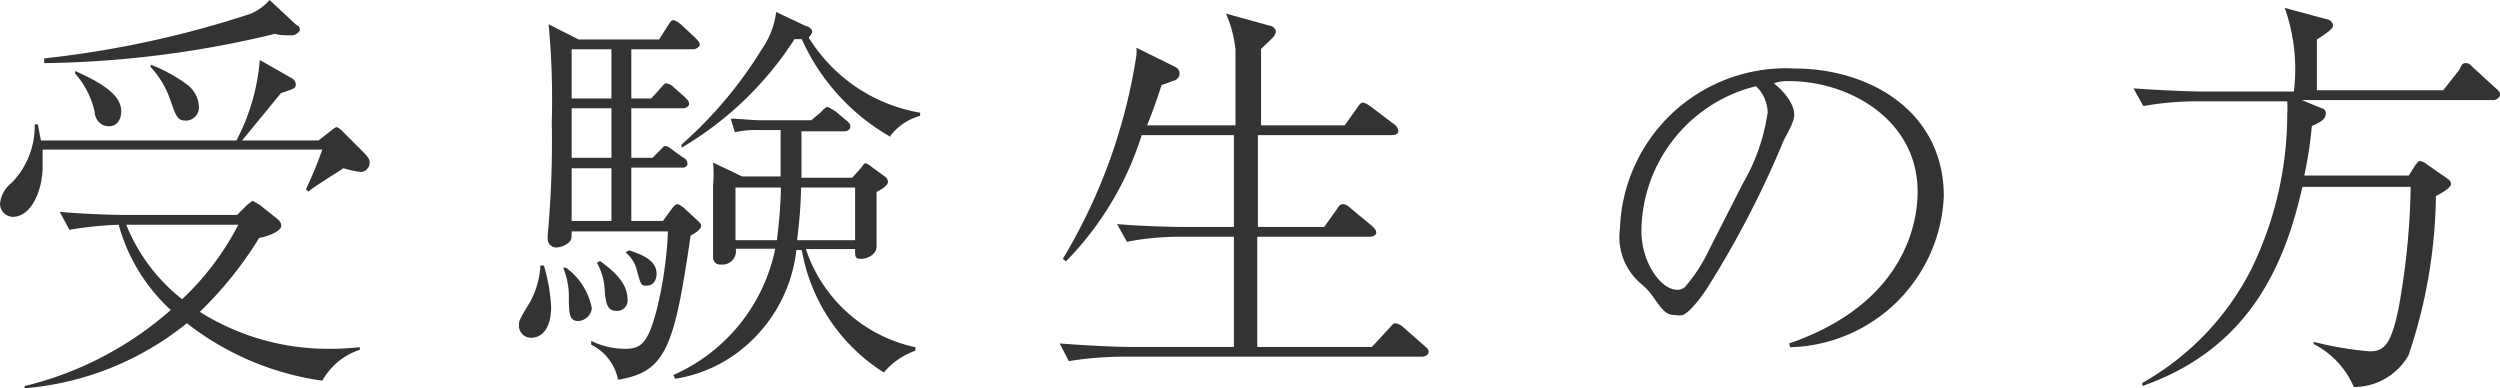 <svg xmlns="http://www.w3.org/2000/svg" viewBox="0 0 79.2 12.3"><defs><style>.cls-1{fill:#323333;}</style></defs><g id="レイヤー_2" data-name="レイヤー 2"><g id="text"><path class="cls-1" d="M11.44,5.45a3.56,3.56,0,0,1-.56-.12c-.17.12-1,.62-1.1.74L9.69,6a12.8,12.8,0,0,0,.52-1.26H1.35c0,.17,0,.36,0,.54,0,.72-.34,1.59-.95,1.59A.42.42,0,0,1,0,6.46.94.94,0,0,1,.36,5.8,2.57,2.57,0,0,0,1.1,3.94h.1c.06.32.07.39.1.51H7.49A6.58,6.58,0,0,0,8.23,1.9l1,.57a.24.24,0,0,1,.14.2c0,.13-.05.14-.47.28L7.67,4.45h2.42l.41-.32c.12-.09.13-.1.17-.1s.15.09.21.16l.66.66c.17.17.17.25.17.3A.3.3,0,0,1,11.44,5.45Zm-1.23,6.61a9,9,0,0,1-4.29-1.82A9.4,9.4,0,0,1,.78,12.3v-.07A10.87,10.87,0,0,0,5.41,9.82a5.72,5.72,0,0,1-1.65-2.7,11.45,11.45,0,0,0-1.56.16l-.31-.57c1,.09,1.92.1,2.15.1H7.51l.32-.32S8,6.36,8,6.36s.17.09.24.14l.49.39c.12.09.18.16.18.27s-.23.28-.7.38A12,12,0,0,1,6.33,9.88a7.63,7.63,0,0,0,4.07,1.17,9.34,9.34,0,0,0,1-.05v.08A2.13,2.13,0,0,0,10.21,12.06Zm-1-10.94c-.11,0-.39,0-.49-.05A32.59,32.59,0,0,1,1.4,2V1.85A32,32,0,0,0,7.93.44,1.68,1.68,0,0,0,8.54,0l.87.81c.07,0,.09.09.09.14S9.36,1.12,9.26,1.12ZM3.46,4C3.13,4,3,3.71,3,3.55a2.72,2.72,0,0,0-.62-1.22V2.25c1,.44,1.46.82,1.46,1.27C3.85,3.74,3.73,4,3.46,4ZM4,7.12A5.71,5.71,0,0,0,5.77,9.48,8.81,8.81,0,0,0,7.55,7.12Zm1.9-3.3c-.27,0-.31-.1-.49-.61a2.93,2.93,0,0,0-.64-1.09l0-.07a4.64,4.64,0,0,1,1.17.64.92.92,0,0,1,.36.66A.42.42,0,0,1,5.85,3.82Z"/><path class="cls-1" d="M16.83,10.7a.38.38,0,0,1-.39-.39c0-.13,0-.17.34-.72a2.72,2.72,0,0,0,.34-1.18h.11a5.58,5.58,0,0,1,.23,1.31C17.46,10.43,17.15,10.7,16.83,10.7Zm5.05-3.24c-.52,3.55-.78,4.32-2.3,4.57a1.58,1.58,0,0,0-.85-1.11l0-.12a2.47,2.47,0,0,0,1.07.25c.51,0,.72-.17,1-1.22a12.45,12.45,0,0,0,.36-2.5H18.11c0,.24,0,.29-.14.39a.65.65,0,0,1-.33.12.27.27,0,0,1-.29-.26V7.46a32.41,32.41,0,0,0,.13-3.59,25.53,25.53,0,0,0-.1-3.1l.95.48h2.55l.28-.44c.06-.08.09-.17.17-.17s.21.11.25.14l.47.44c.09.09.12.15.12.2s-.11.14-.2.14H20V3.12h.63l.29-.32c.13-.15.14-.16.2-.16a.45.45,0,0,1,.23.13l.36.32c.07.07.12.12.12.2s-.1.14-.19.14H20V5h.67l.21-.21c.16-.16.14-.16.2-.16s.07,0,.24.13l.32.23a.22.22,0,0,1,.14.19c0,.12-.12.14-.21.13H20V7h1l.28-.38c.08-.1.12-.15.18-.15s.17.09.2.11l.41.38c.13.12.14.14.14.21S22.07,7.37,21.88,7.46Zm-3.56,2.71c-.29,0-.29-.25-.3-.69a2.39,2.39,0,0,0-.18-1l.09,0a2.07,2.07,0,0,1,.82,1.29A.46.46,0,0,1,18.32,10.17Zm1.05-8.61H18.11V3.12h1.26Zm0,1.87H18.11V5h1.26Zm0,1.9H18.11V7h1.26Zm.17,4.52c-.27,0-.34-.18-.38-.58a2,2,0,0,0-.25-.95l.1-.05c.28.21.87.62.87,1.21A.33.33,0,0,1,19.54,9.85Zm.95-.8c-.17,0-.18,0-.3-.43A1.06,1.06,0,0,0,19.82,8l.1-.07c.53.16.88.37.88.74C20.8,8.87,20.7,9.05,20.49,9.05ZM28,11.8a5.76,5.76,0,0,1-2.6-3.88h-.17a4.71,4.71,0,0,1-1.56,3A4.46,4.46,0,0,1,21.39,12l-.06-.12a5.59,5.59,0,0,0,3.23-4H23.31a.43.43,0,0,1-.47.5.22.22,0,0,1-.25-.24c0-.07,0-.35,0-.41,0-.84,0-1.62,0-1.85a4.17,4.17,0,0,0,0-.73l.92.44h1.22c0-.4,0-1.37,0-1.47H24a2.93,2.93,0,0,0-.72.07l-.13-.43c.24,0,.73.05.92.05h1.63L26,3.56c.15-.17.19-.17.22-.17s.2.11.24.13l.36.3c.11.09.12.15.12.2s-.06.14-.19.14H25.39c0,.25,0,.61,0,1.47H27l.24-.27a.73.73,0,0,0,.1-.13s.05-.06.08-.06a.5.5,0,0,1,.17.1l.44.32a.21.21,0,0,1,.1.17c0,.14-.3.29-.36.32,0,.2,0,.81,0,1s0,.63,0,.73c0,.25-.29.39-.49.39s-.19-.07-.19-.31H25.53A4.69,4.69,0,0,0,29,11v.11A2.3,2.3,0,0,0,28,11.8Zm.22-7.46a6.73,6.73,0,0,1-2.82-3.1h-.23a10.69,10.69,0,0,1-3.58,3.44l0-.1a13.18,13.18,0,0,0,2.53-3,2.65,2.65,0,0,0,.47-1.2l.95.45c.08,0,.19.1.19.17s-.08.15-.11.19a5.17,5.17,0,0,0,3.53,2.38v.1A1.78,1.78,0,0,0,28.18,4.34ZM23.3,5.94V7.61h1.31a14.69,14.69,0,0,0,.13-1.67Zm3.79,0H25.38a15.25,15.25,0,0,1-.13,1.67h1.84Z"/><path class="cls-1" d="M45.05,11.3H35.54a11.08,11.08,0,0,0-1.68.14l-.29-.56c1,.08,1.91.11,2.15.11h3.37V7.5H37.36a8.79,8.79,0,0,0-1.66.16l-.31-.56c1,.08,1.92.09,2.15.09h1.55c0-.87,0-1.08,0-2.91H36.17a10,10,0,0,1-2.4,4l-.1-.08A17.67,17.67,0,0,0,36,1.76a1,1,0,0,0,0-.25l1.25.62a.23.23,0,0,1,.12.2.24.24,0,0,1-.21.23,2.6,2.6,0,0,1-.36.13c-.13.4-.25.76-.46,1.28h2.8c0-.38,0-2.06,0-2.4a3.94,3.94,0,0,0-.3-1.14l1.37.38c.08,0,.21.09.21.19a.35.35,0,0,1-.12.21c-.05.06-.3.29-.35.34,0,.37,0,2.08,0,2.42H42.6L43,3.41c.06-.09.11-.16.18-.16s.19.09.25.13l.74.56a.3.3,0,0,1,.13.21c0,.11-.12.13-.2.13H39.85c0,.93,0,2,0,2.91h2.1l.4-.56c.1-.16.13-.16.19-.16s.11,0,.25.13l.68.56c.06.07.13.12.13.21s-.12.13-.21.13H39.83c0,.56,0,3,0,3.49h3.63l.56-.6c.11-.13.13-.15.19-.15a.5.5,0,0,1,.25.13l.67.59c.07.06.13.1.13.19S45.14,11.3,45.05,11.3Z"/><path class="cls-1" d="M56.68,10.88c3.89-1.34,4.07-4.13,4.07-4.81,0-2.27-2.16-3.5-4.07-3.5a1.27,1.27,0,0,0-.48.07c.64.53.64.92.64,1s0,.21-.32.78a30.92,30.92,0,0,1-2.47,4.76c-.06.09-.48.7-.74.8a.55.55,0,0,1-.24,0c-.3,0-.39-.14-.76-.66A1.9,1.9,0,0,0,52,9a1.94,1.94,0,0,1-.68-1.76,5.26,5.26,0,0,1,5.53-5.07c2.38,0,4.73,1.36,4.73,4.05A5,5,0,0,1,56.71,11ZM55.21,5.82A6.23,6.23,0,0,0,56,3.56a1.19,1.19,0,0,0-.37-.83A4.77,4.77,0,0,0,52,7.32c0,1,.62,1.86,1.13,1.86a.33.33,0,0,0,.25-.09,5,5,0,0,0,.75-1.15Z"/><path class="cls-1" d="M79,3.17H72.92l.63.26a.15.15,0,0,1,.13.17c0,.2-.23.3-.44.39A13,13,0,0,1,73,5.56h3.31l.21-.33c.09-.12.11-.13.14-.13a.4.4,0,0,1,.2.09l.69.48a.22.22,0,0,1,.1.15c0,.13-.27.28-.48.39a16.26,16.26,0,0,1-.87,5.05,2,2,0,0,1-1.73,1,2.74,2.74,0,0,0-1.27-1.36l0-.07a10.67,10.67,0,0,0,1.77.3c.46,0,.68-.21.92-1.38a23.33,23.33,0,0,0,.38-3.83H72.94c-.57,2.53-1.71,5.13-5.07,6.31l0-.1a8.61,8.61,0,0,0,3.45-3.6,11.21,11.21,0,0,0,1.14-4.93,3,3,0,0,0,0-.39H69.56a9.66,9.66,0,0,0-1.66.15l-.31-.56c1,.07,1.92.1,2.16.1h2.92A5.82,5.82,0,0,0,72.38.25l1.33.36c.08,0,.2.09.2.2s-.23.26-.51.44c0,.25,0,1.38,0,1.61h4l.52-.66C78,2,78.05,2,78.12,2s.09,0,.23.14l.72.66c.09.07.13.12.13.2S79.09,3.17,79,3.17Z"/></g></g></svg>